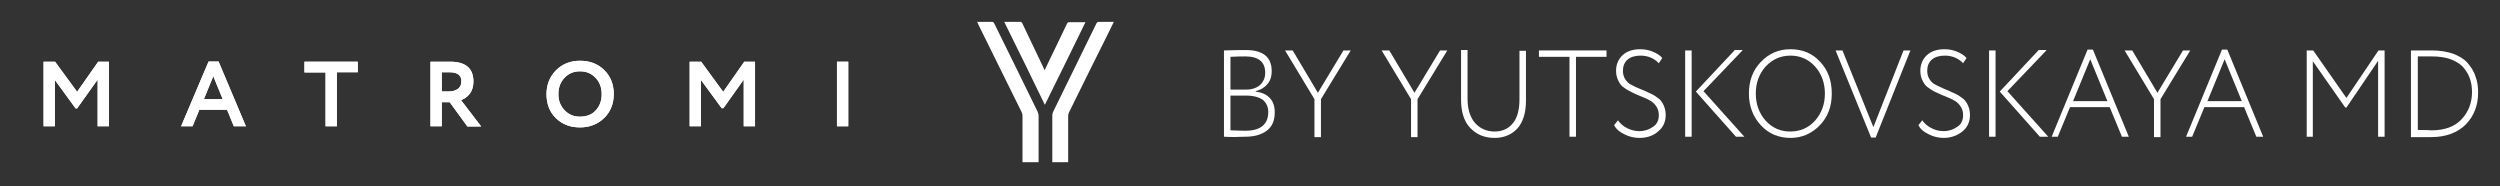 <?xml version="1.0" encoding="UTF-8"?> <svg xmlns="http://www.w3.org/2000/svg" width="457" height="34" viewBox="0 0 457 34" fill="none"><rect x="0" y="0" width="457" height="34" fill="#333333" stroke="none"/><path d="M223.741 24.991V9.219C225.974 9.146 227.301 9.146 227.719 9.146C230.93 9.146 232.465 10.46 232.465 13.016C232.465 14.038 232.186 14.842 231.628 15.426C231.069 16.083 230.371 16.448 229.534 16.667V16.74C230.65 16.886 231.488 17.251 232.116 17.908C232.744 18.566 233.023 19.442 233.023 20.537C233.023 22.07 232.535 23.166 231.558 23.896C230.581 24.626 229.255 24.991 227.649 24.991C226.184 25.064 224.928 25.064 223.741 24.991ZM227.649 10.314C227.021 10.314 226.114 10.314 224.928 10.387V16.375H227.859C228.836 16.375 229.673 16.083 230.302 15.572C230.93 14.988 231.279 14.257 231.279 13.308C231.279 11.337 230.092 10.314 227.649 10.314ZM227.789 17.47H224.928V23.823C226.533 23.896 227.44 23.896 227.719 23.896C229.045 23.896 230.092 23.604 230.79 23.02C231.488 22.436 231.837 21.632 231.837 20.464C231.837 19.515 231.488 18.785 230.79 18.201C230.092 17.762 229.115 17.47 227.789 17.47Z" fill="white"></path><path d="M246.912 9.219L241.469 18.127V25.064H240.282V18.127L234.908 9.219H236.304L240.91 16.959L245.586 9.219H246.912Z" fill="white"></path><path d="M264.568 9.219L259.125 18.128V25.065H257.938V18.128L252.564 9.219H253.96L258.566 16.959L263.242 9.219H264.568Z" fill="white"></path><path d="M278.945 9.219V18.419C278.945 20.683 278.387 22.363 277.34 23.531C276.293 24.626 274.898 25.21 273.223 25.21C271.408 25.21 269.942 24.626 268.756 23.385C267.639 22.217 267.081 20.464 267.081 18.201V9.146H268.267V17.981C268.267 19.88 268.686 21.34 269.593 22.436C270.501 23.458 271.687 24.042 273.223 24.042C274.618 24.042 275.735 23.531 276.503 22.582C277.34 21.632 277.759 20.099 277.759 18.201V9.292H278.945V9.219Z" fill="white"></path><path d="M281.318 10.388V9.219H293.671V10.388H288.088V24.991H286.902V10.388H281.318Z" fill="white"></path><path d="M303.232 21.048C303.232 20.464 303.092 19.953 302.813 19.515C302.534 19.077 302.185 18.712 301.696 18.42C301.208 18.128 300.719 17.908 300.161 17.689C299.603 17.47 299.044 17.251 298.486 16.959C297.928 16.667 297.439 16.448 296.951 16.083C296.462 15.791 296.113 15.353 295.834 14.769C295.555 14.184 295.415 13.6 295.415 12.943C295.415 11.775 295.834 10.825 296.602 10.095C297.369 9.365 298.486 9 299.812 9C300.65 9 301.417 9.146 302.115 9.438C302.813 9.73 303.441 10.095 303.86 10.606L303.232 11.556C302.394 10.68 301.278 10.168 299.882 10.168C298.905 10.168 298.137 10.387 297.509 10.899C296.951 11.41 296.672 12.067 296.672 12.943C296.672 13.527 296.811 14.038 297.09 14.476C297.37 14.915 297.718 15.28 298.207 15.499C298.695 15.791 299.184 16.01 299.742 16.229C300.301 16.448 300.859 16.667 301.417 16.959C301.976 17.178 302.464 17.47 302.953 17.835C303.441 18.128 303.79 18.566 304.069 19.15C304.349 19.734 304.488 20.318 304.488 21.048C304.488 22.29 304 23.312 303.092 24.042C302.185 24.845 300.999 25.21 299.673 25.21C298.765 25.21 297.788 24.991 296.951 24.553C296.043 24.115 295.415 23.604 295.066 22.874L295.764 21.997C296.183 22.582 296.741 23.093 297.509 23.458C298.207 23.823 298.975 23.969 299.673 23.969C300.65 23.969 301.487 23.677 302.185 23.166C302.883 22.728 303.232 21.997 303.232 21.048Z" fill="white"></path><path d="M308.048 24.991V9.219H309.234V24.991H308.048ZM318.516 9.219L311.398 16.667L318.865 24.991H317.33L310.002 16.74L317.121 9.146H318.516V9.219Z" fill="white"></path><path d="M319.703 17.105C319.703 14.769 320.401 12.87 321.867 11.337C323.332 9.803 325.077 9 327.31 9C329.474 9 331.288 9.73 332.684 11.264C334.15 12.797 334.848 14.696 334.848 17.105C334.848 19.442 334.15 21.34 332.684 22.874C331.219 24.407 329.404 25.21 327.31 25.21C325.217 25.21 323.332 24.48 321.936 22.947C320.471 21.413 319.703 19.442 319.703 17.105ZM320.959 17.105C320.959 19.077 321.587 20.756 322.774 22.071C323.96 23.385 325.496 24.042 327.24 24.042C329.055 24.042 330.59 23.385 331.777 22.071C332.963 20.756 333.591 19.077 333.591 17.105C333.591 15.134 332.963 13.454 331.777 12.14C330.59 10.825 329.055 10.168 327.31 10.168C325.496 10.168 324.03 10.825 322.774 12.14C321.587 13.454 320.959 15.134 320.959 17.105Z" fill="white"></path><path d="M349.224 9.219L342.873 25.137H342.035L335.545 9.219H336.801L342.454 23.239L347.968 9.219H349.224Z" fill="white"></path><path d="M358.855 21.048C358.855 20.464 358.715 19.953 358.436 19.515C358.157 19.077 357.808 18.712 357.32 18.42C356.831 18.128 356.342 17.908 355.784 17.689C355.226 17.47 354.667 17.251 354.109 16.959C353.551 16.74 353.062 16.448 352.574 16.083C352.085 15.791 351.736 15.353 351.457 14.769C351.178 14.257 351.038 13.6 351.038 12.943C351.038 11.775 351.457 10.825 352.225 10.095C352.993 9.365 354.109 9 355.435 9C356.273 9 357.04 9.146 357.738 9.438C358.436 9.73 359.064 10.095 359.483 10.606L358.855 11.556C358.017 10.68 356.901 10.168 355.505 10.168C354.528 10.168 353.76 10.387 353.132 10.899C352.574 11.41 352.295 12.067 352.295 12.943C352.295 13.527 352.434 14.038 352.713 14.476C352.993 14.915 353.341 15.28 353.83 15.499C354.319 15.718 354.807 16.01 355.365 16.229C355.924 16.448 356.482 16.667 357.04 16.959C357.599 17.178 358.087 17.47 358.576 17.835C359.064 18.128 359.413 18.566 359.692 19.15C359.972 19.734 360.111 20.318 360.111 21.048C360.111 22.29 359.623 23.312 358.715 24.042C357.808 24.772 356.622 25.21 355.296 25.21C354.388 25.21 353.411 24.991 352.574 24.553C351.667 24.115 351.038 23.604 350.689 22.874L351.387 21.997C351.806 22.582 352.364 23.093 353.132 23.458C353.83 23.823 354.598 23.969 355.296 23.969C356.273 23.969 357.11 23.677 357.808 23.166C358.506 22.728 358.855 21.997 358.855 21.048Z" fill="white"></path><path d="M363.601 24.991V9.219H364.787V24.991H363.601ZM374.069 9.219L366.951 16.667L374.418 24.991H372.883L365.555 16.74L372.673 9.146H374.069V9.219Z" fill="white"></path><path d="M375.047 24.991L381.607 9.073H382.584L389.145 24.991H387.888L385.655 19.588H378.397L376.164 24.991H375.047ZM382.096 10.825L378.955 18.492H385.236L382.096 10.825Z" fill="white"></path><path d="M400.381 9.219L394.937 18.127V25.064H393.751V18.127L388.377 9.219H389.773L394.379 16.959L399.055 9.219H400.381Z" fill="white"></path><path d="M399.613 24.991L406.174 9.073H407.151L413.711 24.991H412.455L410.221 19.588H402.963L400.73 24.991H399.613ZM406.662 10.825L403.522 18.492H409.803L406.662 10.825Z" fill="white"></path><path d="M421.667 24.991V9.219H422.853L428.925 17.908L434.788 9.219H435.904V24.991H434.718V11.117L428.925 19.661H428.716L422.784 11.19V24.991H421.667Z" fill="white"></path><path d="M440.72 24.991V9.219H440.929C441.278 9.219 441.836 9.219 442.674 9.219C443.511 9.219 444.139 9.219 444.558 9.219C446.024 9.219 447.28 9.438 448.397 9.803C449.513 10.241 450.421 10.752 451.049 11.482C451.677 12.213 452.235 13.016 452.514 13.965C452.863 14.841 453.003 15.864 453.003 16.886C453.003 19.296 452.235 21.194 450.769 22.727C449.234 24.261 447.14 25.064 444.349 25.064C444 25.064 443.442 25.064 442.674 25.064C441.906 25.064 441.278 25.064 440.859 25.064H440.72V24.991ZM444.558 10.314C444.209 10.314 443.93 10.314 443.651 10.314C443.372 10.314 443.093 10.314 442.744 10.314C442.395 10.314 442.185 10.314 441.976 10.314V23.75C443.581 23.75 444.488 23.823 444.488 23.823C446.861 23.823 448.676 23.166 449.932 21.851C451.188 20.537 451.886 18.857 451.886 16.813C451.886 14.841 451.258 13.308 450.072 12.066C448.746 10.898 447.001 10.314 444.558 10.314Z" fill="white"></path><path d="M178.607 4C179.618 4 180.497 4 181.419 4C181.551 4 181.683 4.165 181.771 4.33C183.133 7.076 184.495 9.823 185.857 12.624C187.131 15.206 188.405 17.842 189.68 20.424C189.767 20.644 189.855 20.919 189.855 21.193C189.855 23.885 189.855 26.521 189.855 29.213C189.855 29.378 189.855 29.488 189.855 29.652C188.889 29.652 187.878 29.652 186.912 29.652C186.912 29.488 186.912 29.323 186.912 29.213C186.912 26.576 186.912 23.94 186.912 21.358C186.912 20.974 186.868 20.699 186.692 20.369C184.1 15.096 181.463 9.823 178.871 4.549C178.783 4.33 178.739 4.22 178.607 4Z" fill="white"></path><path d="M203.608 4C203.125 4.989 202.642 5.923 202.202 6.856C199.917 11.416 197.633 16.03 195.392 20.589C195.304 20.754 195.26 21.028 195.26 21.248C195.26 23.885 195.26 26.521 195.26 29.103C195.26 29.268 195.26 29.433 195.26 29.652C194.294 29.652 193.327 29.652 192.36 29.652C192.36 29.488 192.36 29.378 192.36 29.213C192.36 26.521 192.36 23.83 192.36 21.138C192.36 20.919 192.404 20.644 192.492 20.479C195.128 15.096 197.765 9.713 200.401 4.33C200.533 4.055 200.664 4 200.884 4C201.763 4 202.642 4 203.608 4Z" fill="white"></path><path d="M183.572 4C184.671 4 185.637 4 186.604 4C186.692 4 186.868 4.165 186.911 4.33C188.186 7.021 189.46 9.658 190.734 12.349C190.822 12.514 190.866 12.624 190.954 12.844C191.745 11.196 192.491 9.603 193.282 8.01C193.854 6.801 194.469 5.538 195.04 4.33C195.084 4.22 195.259 4.055 195.391 4.055C196.358 4.055 197.368 4.055 198.423 4.055C195.962 9.109 193.502 14.107 190.998 19.161C188.537 14.052 186.077 9.054 183.572 4Z" fill="white"></path><path d="M10.032 23.083H7.966V11.28H10.066L14.095 16.786L17.951 11.28H19.914V23.083H17.848V14.549L14.095 19.814H13.819L10.032 14.618V23.083Z" fill="white"></path><path d="M10.032 23.083H7.966V11.28H10.066L14.095 16.786L17.951 11.28H19.914V23.083H17.848V14.549L14.095 19.814H13.819L10.032 14.618V23.083Z" fill="white"></path><path d="M35.203 23.083H33.102L38.13 11.246H39.955L44.947 23.083H42.744L41.504 20.055H36.442L35.203 23.083ZM40.712 18.128L38.99 13.93L37.269 18.128H40.712Z" fill="white"></path><path d="M35.203 23.083H33.102L38.13 11.246H39.955L44.947 23.083H42.744L41.504 20.055H36.442L35.203 23.083ZM40.712 18.128L38.99 13.93L37.269 18.128H40.712Z" fill="white"></path><path d="M59.477 13.242H55.655V11.28H65.4V13.207H61.578V23.083H59.512V13.242H59.477Z" fill="white"></path><path d="M59.477 13.242H55.655V11.28H65.4V13.207H61.578V23.083H59.512V13.242H59.477Z" fill="white"></path><path d="M80.757 18.678V23.083H78.691V11.28C79.277 11.28 79.897 11.28 80.585 11.28C81.274 11.28 81.825 11.28 82.272 11.28C85.13 11.28 86.542 12.485 86.542 14.928C86.542 15.822 86.301 16.579 85.853 17.164C85.406 17.715 84.855 18.093 84.269 18.3L87.954 23.117H85.44L82.203 18.678H80.757ZM82.169 13.207C82.1 13.207 82.031 13.207 81.894 13.207C81.756 13.207 81.584 13.207 81.377 13.207C81.136 13.207 80.93 13.207 80.757 13.207V16.717H82.1C82.754 16.717 83.305 16.545 83.719 16.235C84.132 15.925 84.338 15.478 84.338 14.893C84.373 13.758 83.615 13.207 82.169 13.207Z" fill="white"></path><path d="M80.757 18.678V23.083H78.691V11.28C79.277 11.28 79.897 11.28 80.585 11.28C81.274 11.28 81.825 11.28 82.272 11.28C85.13 11.28 86.542 12.485 86.542 14.928C86.542 15.822 86.301 16.579 85.853 17.164C85.406 17.715 84.855 18.093 84.269 18.3L87.954 23.117H85.44L82.203 18.678H80.757ZM82.169 13.207C82.1 13.207 82.031 13.207 81.894 13.207C81.756 13.207 81.584 13.207 81.377 13.207C81.136 13.207 80.93 13.207 80.757 13.207V16.717H82.1C82.754 16.717 83.305 16.545 83.719 16.235C84.132 15.925 84.338 15.478 84.338 14.893C84.373 13.758 83.615 13.207 82.169 13.207Z" fill="white"></path><path d="M99.901 17.199C99.901 15.478 100.487 14.033 101.623 12.863C102.794 11.693 104.274 11.108 106.03 11.108C107.821 11.108 109.267 11.659 110.438 12.794C111.608 13.93 112.194 15.41 112.194 17.199C112.194 18.954 111.608 20.433 110.438 21.569C109.267 22.704 107.786 23.289 106.03 23.289C104.24 23.289 102.794 22.739 101.623 21.603C100.452 20.468 99.901 18.988 99.901 17.199ZM102.071 17.199C102.071 18.403 102.449 19.367 103.207 20.158C103.964 20.95 104.894 21.328 106.03 21.328C107.235 21.328 108.2 20.95 108.923 20.158C109.646 19.367 109.99 18.369 109.99 17.199C109.99 15.995 109.611 14.997 108.854 14.205C108.096 13.414 107.167 13.035 106.03 13.035C104.894 13.035 103.964 13.414 103.207 14.205C102.449 14.997 102.071 15.995 102.071 17.199Z" fill="white"></path><path d="M99.901 17.199C99.901 15.478 100.487 14.033 101.623 12.863C102.794 11.693 104.274 11.108 106.03 11.108C107.821 11.108 109.267 11.659 110.438 12.794C111.608 13.93 112.194 15.41 112.194 17.199C112.194 18.954 111.608 20.433 110.438 21.569C109.267 22.704 107.786 23.289 106.03 23.289C104.24 23.289 102.794 22.739 101.623 21.603C100.452 20.468 99.901 18.988 99.901 17.199ZM102.071 17.199C102.071 18.403 102.449 19.367 103.207 20.158C103.964 20.95 104.894 21.328 106.03 21.328C107.235 21.328 108.2 20.95 108.923 20.158C109.646 19.367 109.99 18.369 109.99 17.199C109.99 15.995 109.611 14.997 108.854 14.205C108.096 13.414 107.167 13.035 106.03 13.035C104.894 13.035 103.964 13.414 103.207 14.205C102.449 14.997 102.071 15.995 102.071 17.199Z" fill="white"></path><path d="M128.136 23.083H126.07V11.28H128.171L132.199 16.786L136.056 11.28H138.018V23.083H135.952V14.549L132.234 19.779H131.924L128.136 14.618V23.083Z" fill="white"></path><path d="M128.136 23.083H126.07V11.28H128.171L132.199 16.786L136.056 11.28H138.018V23.083H135.952V14.549L132.234 19.779H131.924L128.136 14.618V23.083Z" fill="white"></path><path d="M155.062 23.083H152.996V11.28H155.062V23.083Z" fill="white"></path><path d="M155.062 23.083H152.996V11.28H155.062V23.083Z" fill="white"></path></svg> 